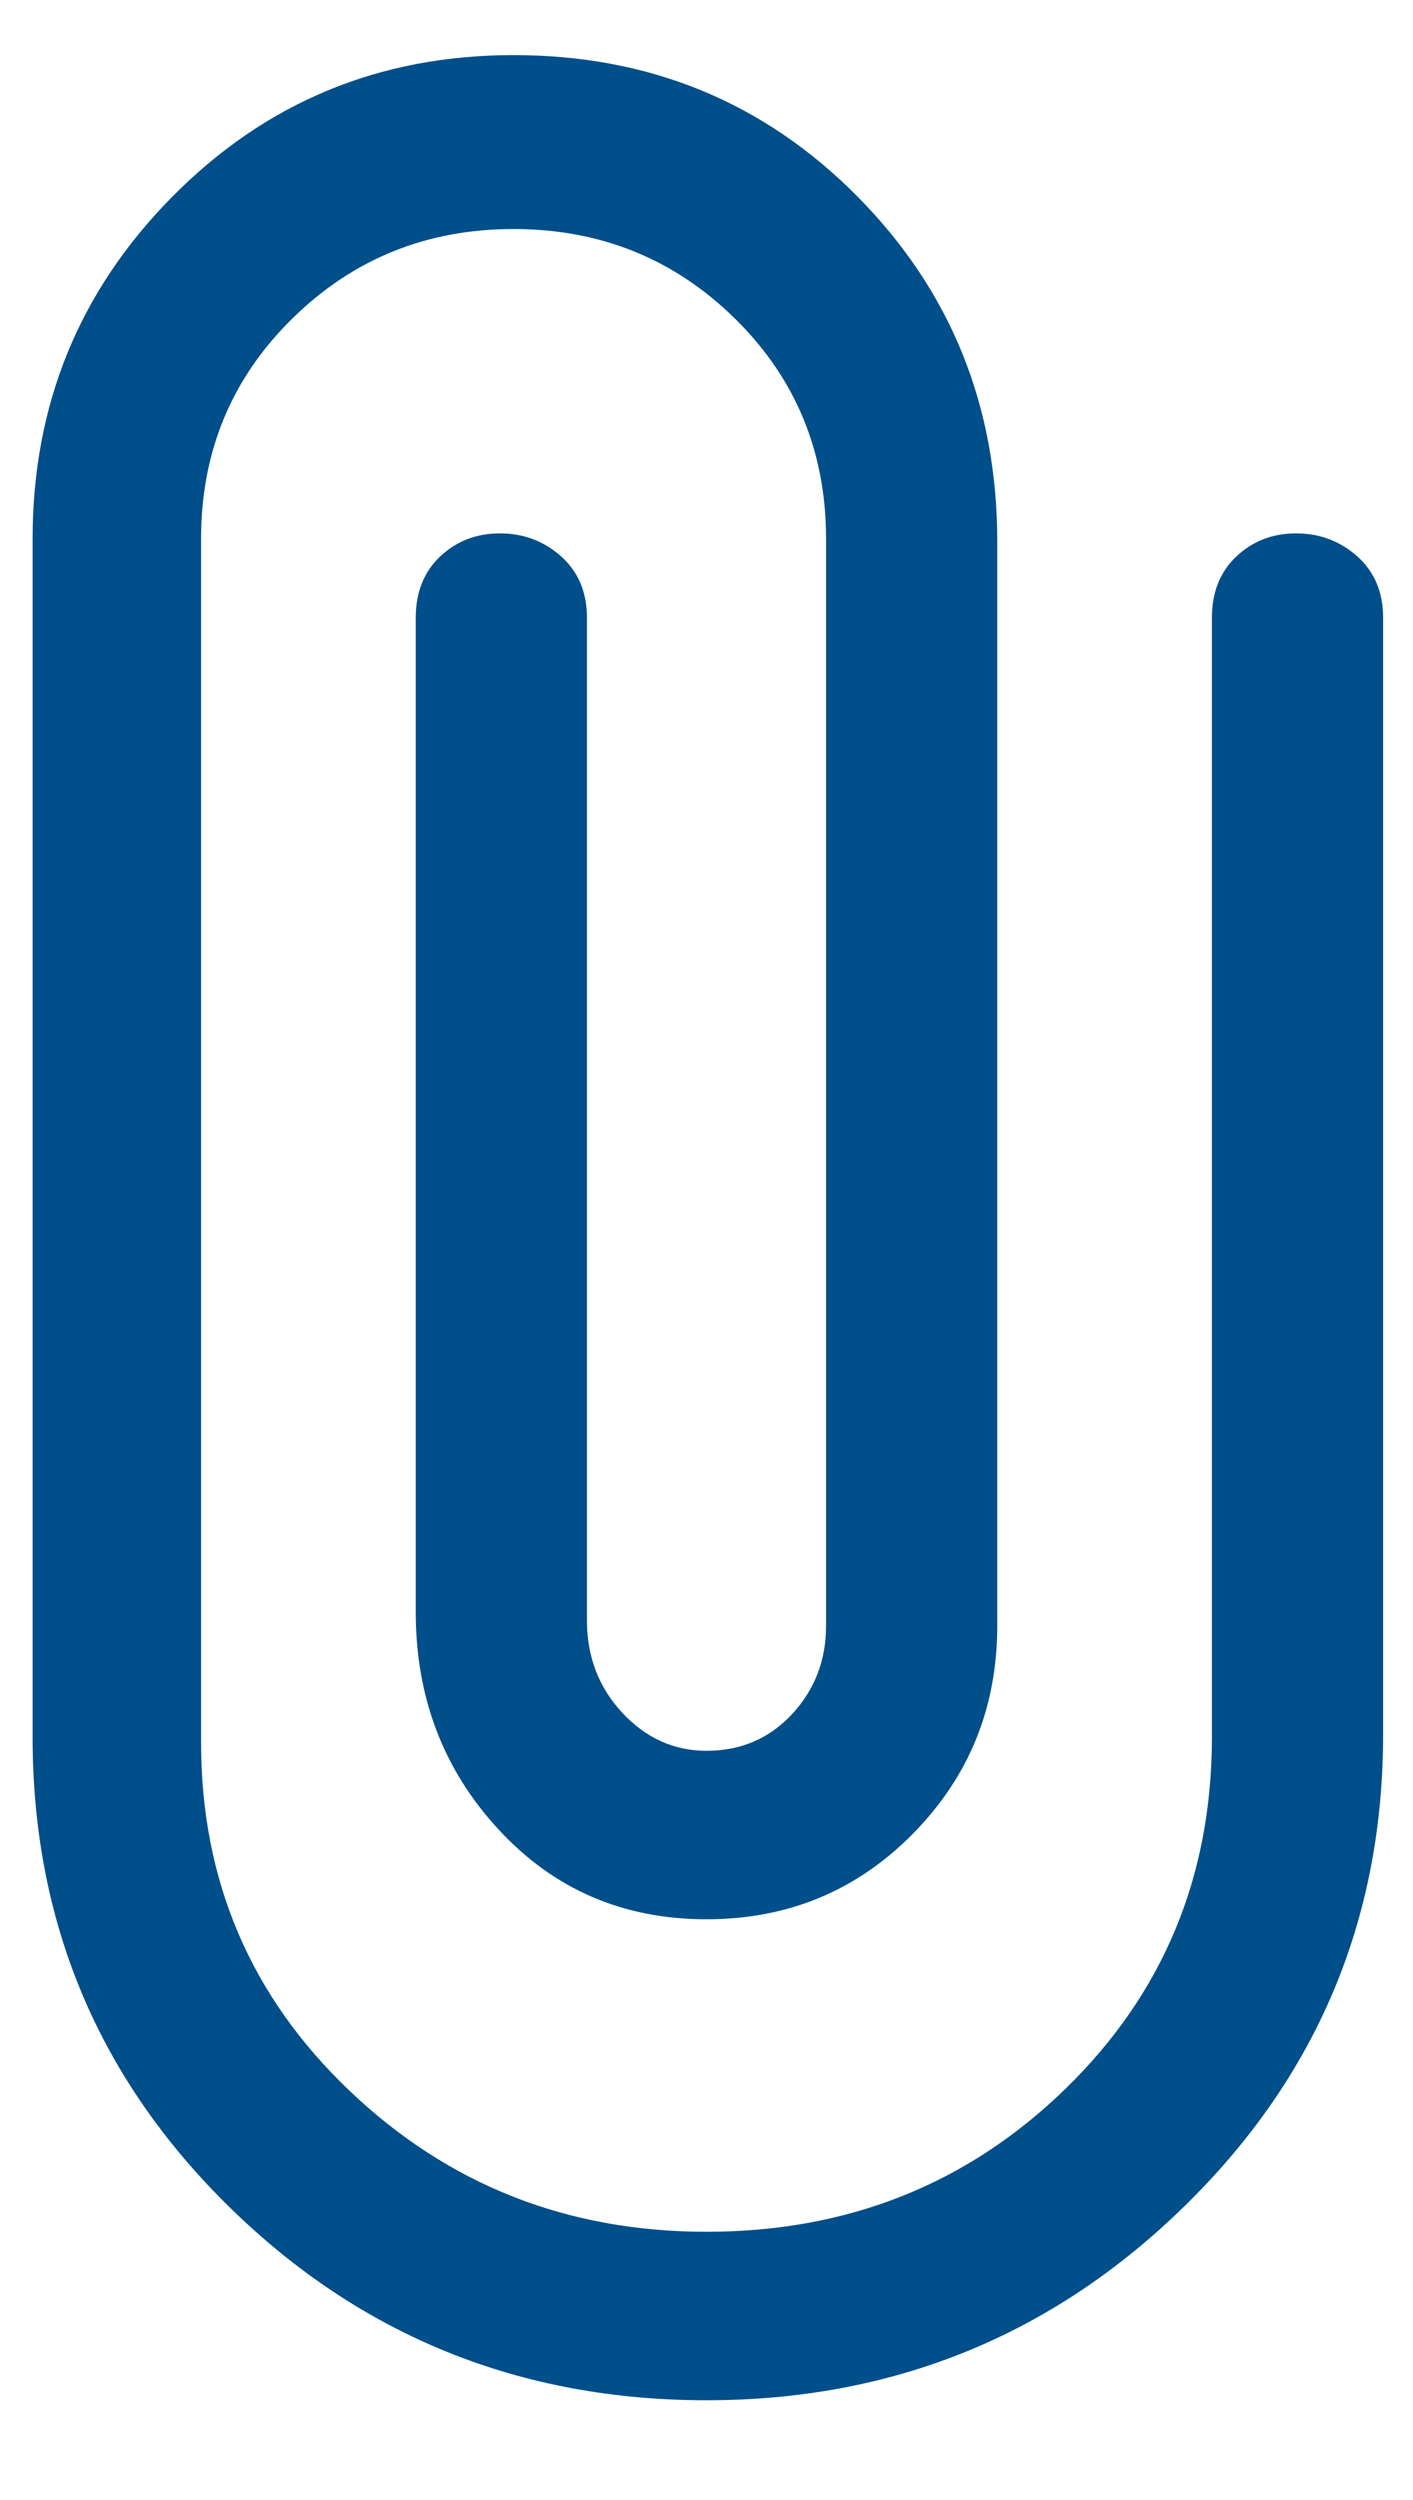 <svg width="13" height="23" viewBox="0 0 13 23" fill="none" xmlns="http://www.w3.org/2000/svg">
	<path d="M6.5 22.082C4.783 22.082 3.321 21.49 2.113 20.307C0.904 19.123 0.3 17.682 0.3 15.982V4.957C0.3 3.724 0.729 2.674 1.588 1.807C2.446 0.94 3.492 0.507 4.725 0.507C5.975 0.507 7.029 0.94 7.888 1.807C8.746 2.674 9.175 3.732 9.175 4.982V14.957C9.175 15.707 8.917 16.344 8.4 16.869C7.883 17.394 7.25 17.657 6.5 17.657C5.733 17.657 5.096 17.382 4.588 16.832C4.079 16.282 3.825 15.615 3.825 14.832V5.682C3.825 5.449 3.9 5.261 4.05 5.119C4.2 4.978 4.383 4.907 4.6 4.907C4.817 4.907 5.004 4.978 5.163 5.119C5.321 5.261 5.4 5.449 5.4 5.682V14.907C5.4 15.24 5.508 15.524 5.725 15.757C5.942 15.99 6.2 16.107 6.5 16.107C6.817 16.107 7.079 15.994 7.288 15.769C7.496 15.544 7.6 15.274 7.6 14.957V4.957C7.6 4.157 7.321 3.482 6.763 2.932C6.204 2.382 5.525 2.107 4.725 2.107C3.925 2.107 3.246 2.382 2.688 2.932C2.129 3.482 1.85 4.157 1.85 4.957V16.032C1.85 17.299 2.304 18.365 3.213 19.232C4.121 20.099 5.217 20.532 6.5 20.532C7.8 20.532 8.9 20.094 9.8 19.219C10.7 18.344 11.15 17.265 11.15 15.982V5.682C11.15 5.449 11.225 5.261 11.375 5.119C11.525 4.978 11.708 4.907 11.925 4.907C12.142 4.907 12.329 4.978 12.488 5.119C12.646 5.261 12.725 5.449 12.725 5.682V15.957C12.725 17.657 12.117 19.103 10.9 20.294C9.683 21.486 8.217 22.082 6.5 22.082Z" fill="#004E8A" />
</svg>
